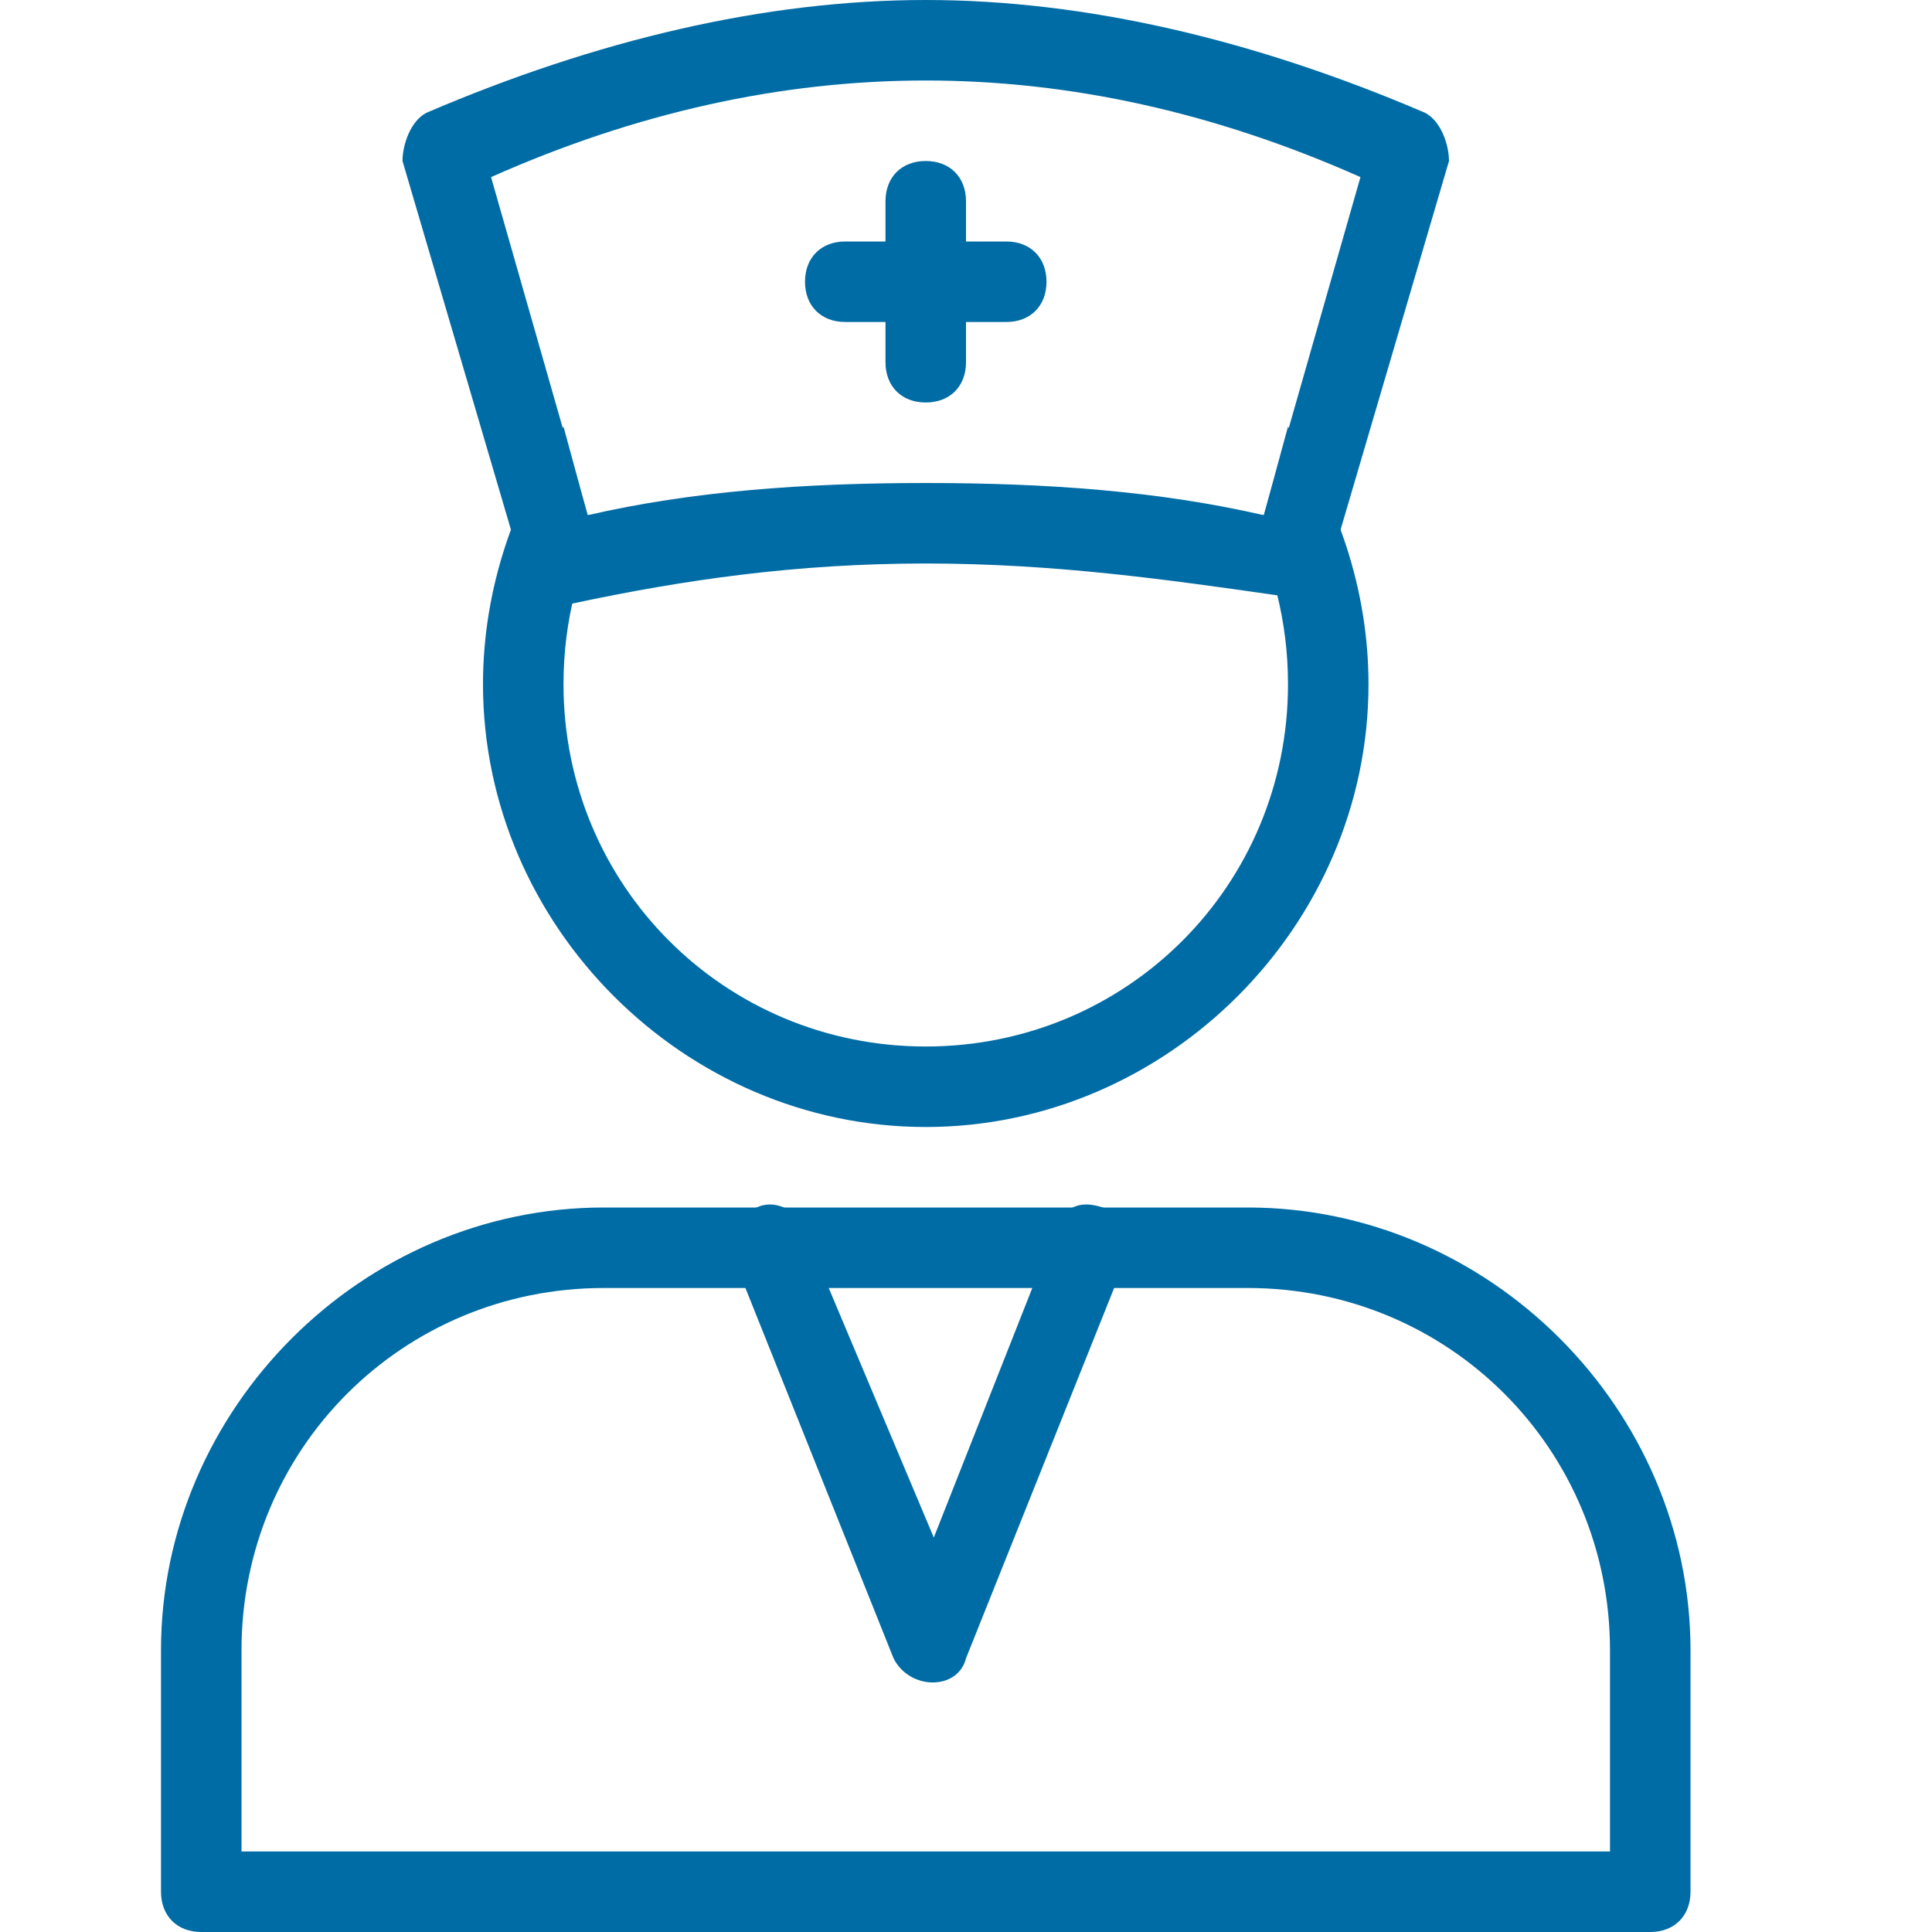 <?xml version="1.0" encoding="utf-8"?>
<!-- Generator: Adobe Illustrator 22.0.0, SVG Export Plug-In . SVG Version: 6.00 Build 0)  -->
<svg version="1.1" id="Layer_1" xmlns="http://www.w3.org/2000/svg" xmlns:xlink="http://www.w3.org/1999/xlink" x="0px" y="0px"
	 viewBox="0 0 24 24" style="enable-background:new 0 0 24 24;" xml:space="preserve">
<style type="text/css">
	.st0{fill:#006CA5;}
</style>
<title>health_012-nurse-hospital-medical-checkup</title>
<desc>Created with Sketch.</desc>
<g id="Page-1">
	<g id="health-outline" transform="translate(-72, -120)">
		<g id="nurse-hospital-medical-checkup" transform="translate(74, 120)">
			<path id="Combined-Shape" class="st0" d="M5,5.3c-0.6,0.9-1,2-1,3.2c0,3,2.5,5.5,5.5,5.5S15,11.5,15,8.5c0-1.2-0.4-2.3-1-3.2
				l-0.3,1.1c-0.1,0-0.1,0-0.2,0C13.8,7,14,7.7,14,8.5C14,11,12,13,9.5,13S5,11,5,8.5C5,7.7,5.2,7,5.5,6.4c-0.1,0-0.1,0-0.2,0L5,5.3
				z"/>
			<path id="Combined-Shape_1_" class="st0" d="M18,20.5c0-2.5-2-4.5-4.5-4.5h-8C3,16,1,18,1,20.5V23h17V20.5z M5.5,15h8
				c3,0,5.5,2.5,5.5,5.5v3c0,0.3-0.2,0.5-0.5,0.5h-18C0.2,24,0,23.8,0,23.5v-3C0,17.5,2.5,15,5.5,15z"/>
			<path id="Combined-Shape_2_" class="st0" d="M4.1,2.2l1.2,4.2C6.6,6.1,8,6,9.5,6s2.9,0.1,4.2,0.4l1.2-4.2C13.1,1.4,11.3,1,9.5,1
				C7.7,1,5.9,1.4,4.1,2.2z M3.3,1.4C5.4,0.5,7.5,0,9.5,0c2,0,4.1,0.5,6.2,1.4C15.9,1.5,16,1.8,16,2l-1.5,5.1
				c-0.1,0.3-0.3,0.4-0.6,0.3C12.5,7.2,11.1,7,9.5,7s-3,0.2-4.4,0.5C4.9,7.5,4.6,7.4,4.5,7.1L3,2C3,1.8,3.1,1.5,3.3,1.4z"/>
			<path id="Line-18" class="st0" d="M8,15.3c-0.1-0.3-0.4-0.4-0.6-0.3c-0.3,0.1-0.4,0.4-0.3,0.6l2,5c0.2,0.4,0.8,0.4,0.9,0l2-5
				c0.1-0.3,0-0.5-0.3-0.6c-0.3-0.1-0.5,0-0.6,0.3l-1.5,3.8L8,15.3z"/>
			<path id="Line-19" class="st0" d="M9,2.5v2C9,4.8,9.2,5,9.5,5S10,4.8,10,4.5v-2C10,2.2,9.8,2,9.5,2S9,2.2,9,2.5z"/>
			<path id="Line-19_1_" class="st0" d="M8.5,4h2C10.8,4,11,3.8,11,3.5S10.8,3,10.5,3h-2C8.2,3,8,3.2,8,3.5S8.2,4,8.5,4z"/>
		</g>
	</g>
</g>
</svg>
